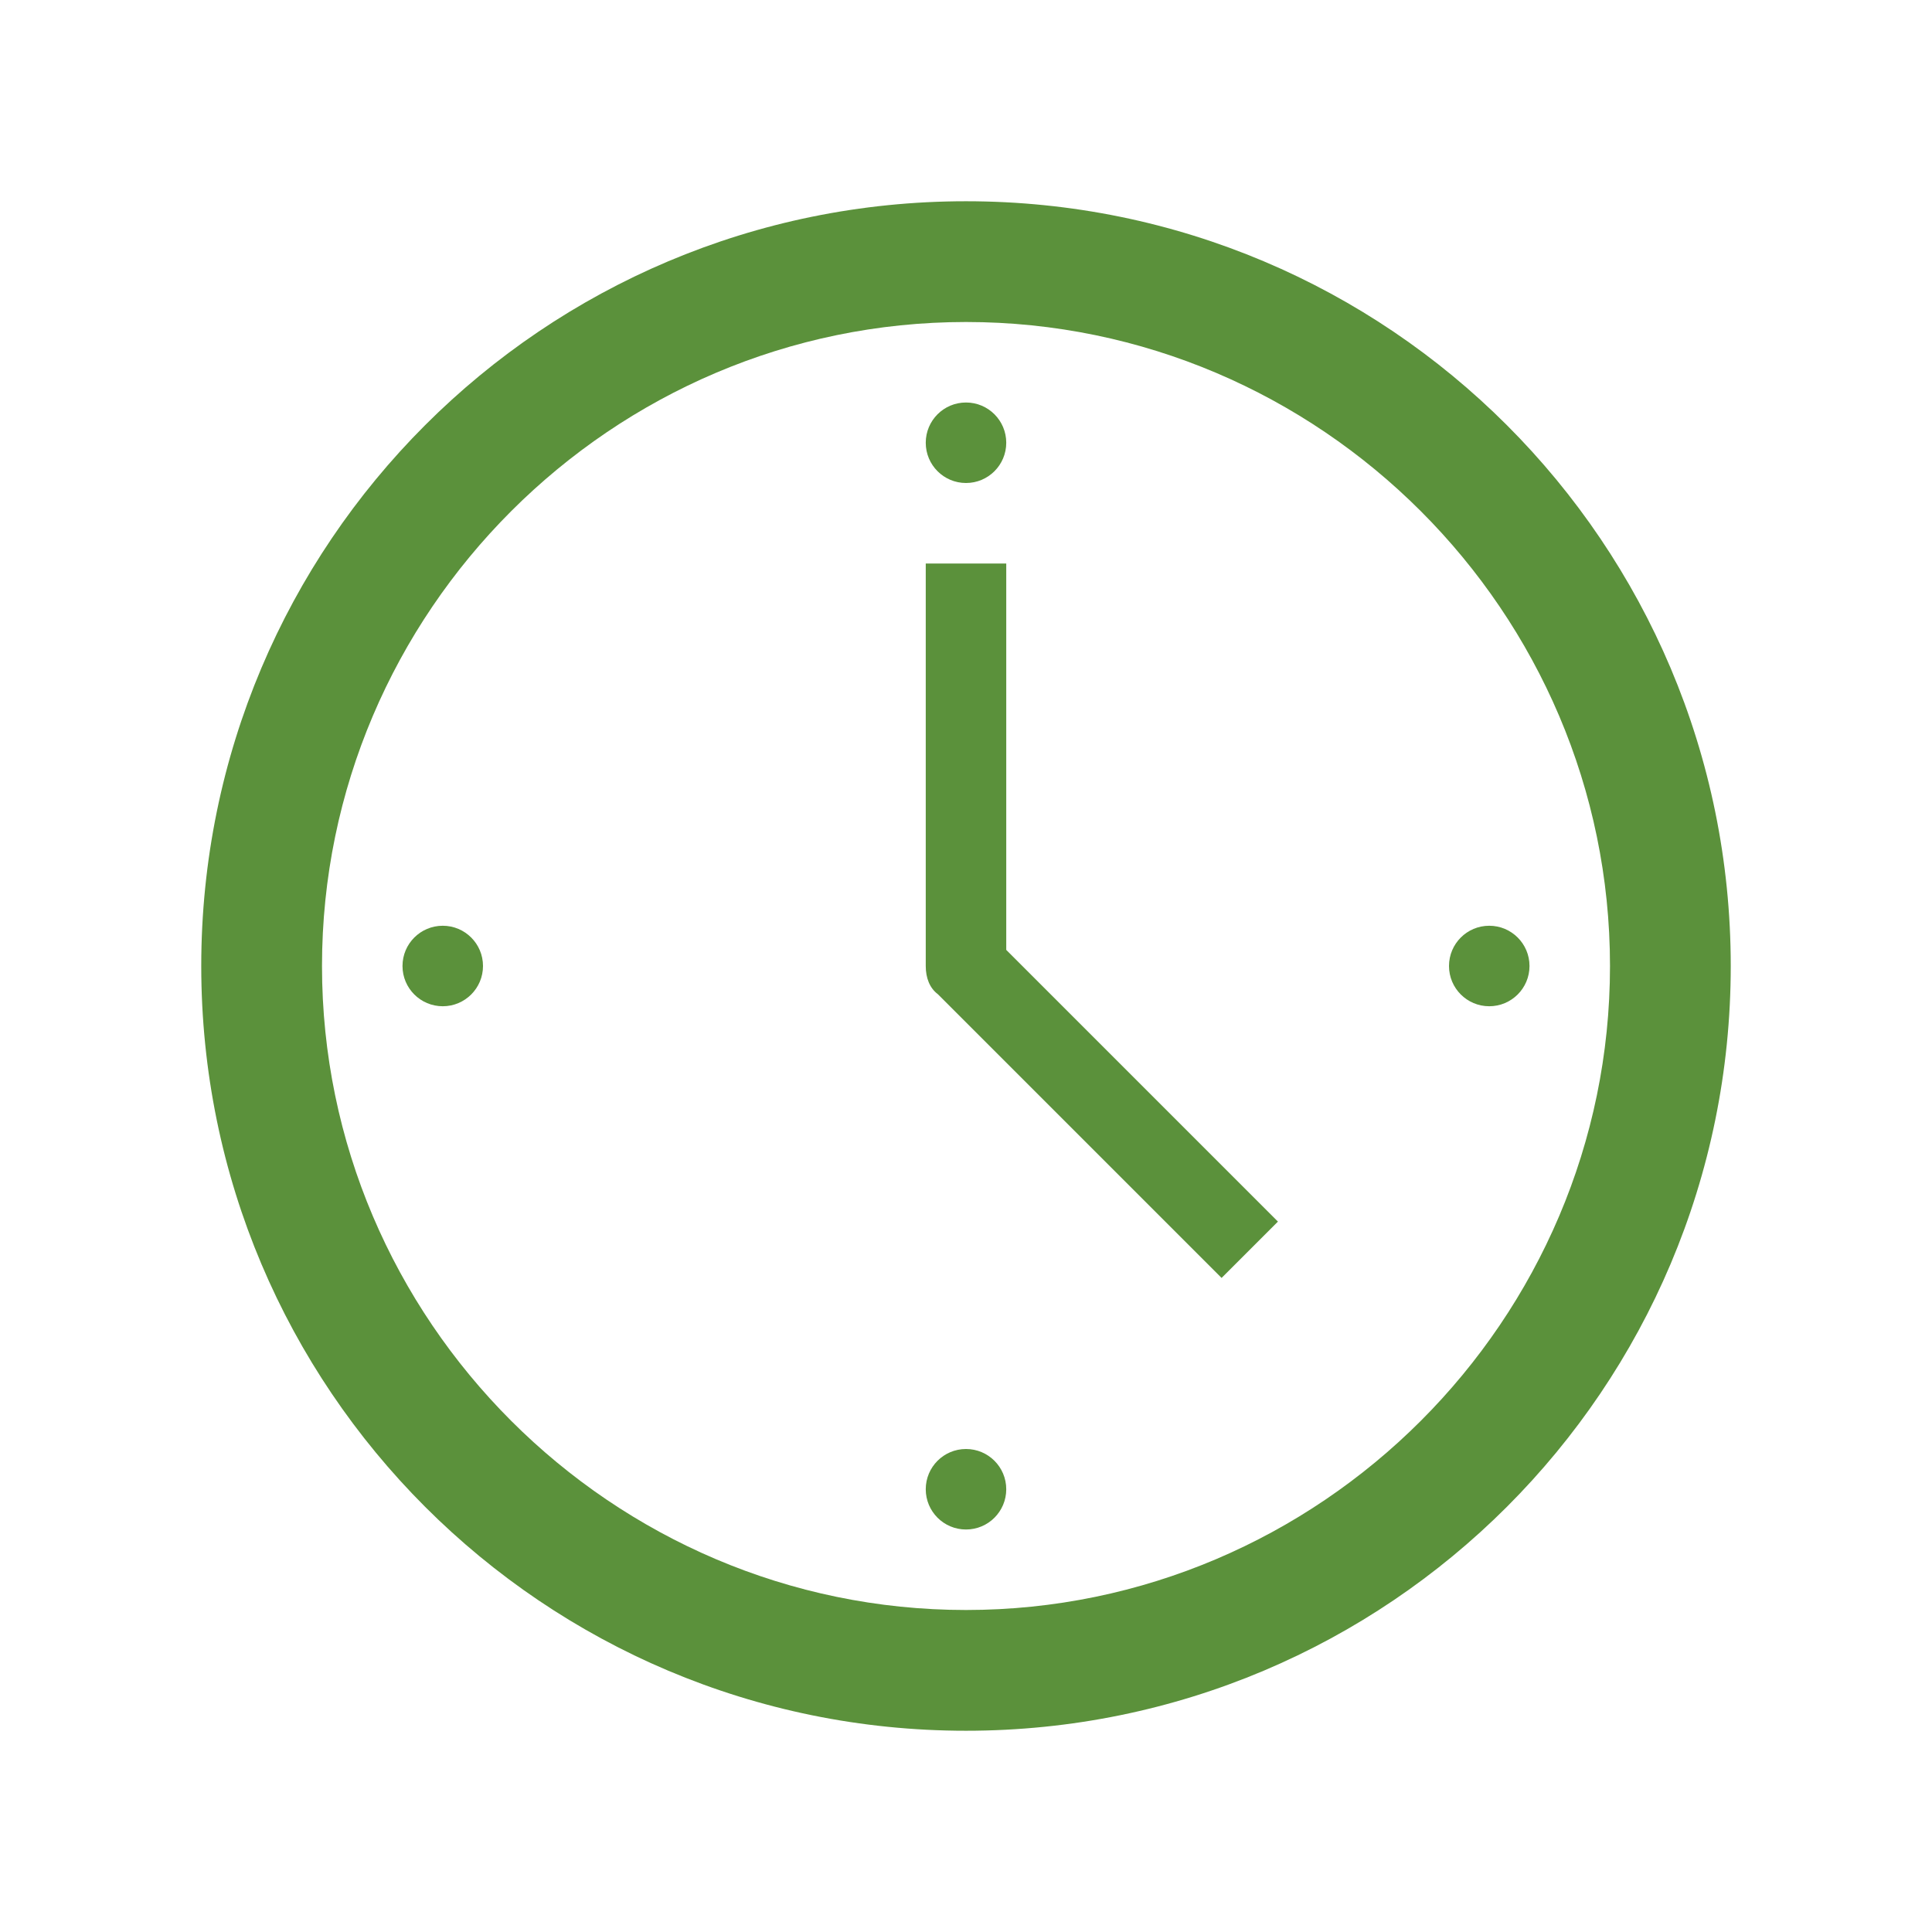 <svg width="96" height="96" xmlns="http://www.w3.org/2000/svg" xmlns:xlink="http://www.w3.org/1999/xlink" xml:space="preserve" overflow="hidden"><g transform="translate(-440 -69)"><path d="M488 149C470.4 149 456 134.6 456 117 456 99.4 470.4 85 488 85 505.6 85 520 99.4 520 117 520 134.6 505.6 149 488 149ZM488 79C467 79 450 96 450 117 450 138 467 155 488 155 509 155 526 138 526 117 526 96 509 79 488 79Z" fill="#5B913B"/><path d="M490 97 486 97 486 117C486 117.6 486.2 118.1 486.6 118.4L500.7 132.5 503.5 129.7 490 116.2 490 97Z" fill="#5B913B"/><path d="M490 91C490 92.105 489.105 93 488 93 486.895 93 486 92.105 486 91 486 89.895 486.895 89 488 89 489.105 89 490 89.895 490 91Z" fill="#5B913B"/><path d="M490 143C490 144.105 489.105 145 488 145 486.895 145 486 144.105 486 143 486 141.895 486.895 141 488 141 489.105 141 490 141.895 490 143Z" fill="#5B913B"/><path d="M464 117C464 118.105 463.105 119 462 119 460.895 119 460 118.105 460 117 460 115.895 460.895 115 462 115 463.105 115 464 115.895 464 117Z" fill="#5B913B"/><path d="M516 117C516 118.105 515.105 119 514 119 512.895 119 512 118.105 512 117 512 115.895 512.895 115 514 115 515.105 115 516 115.895 516 117Z" fill="#5B913B"/></g></svg>